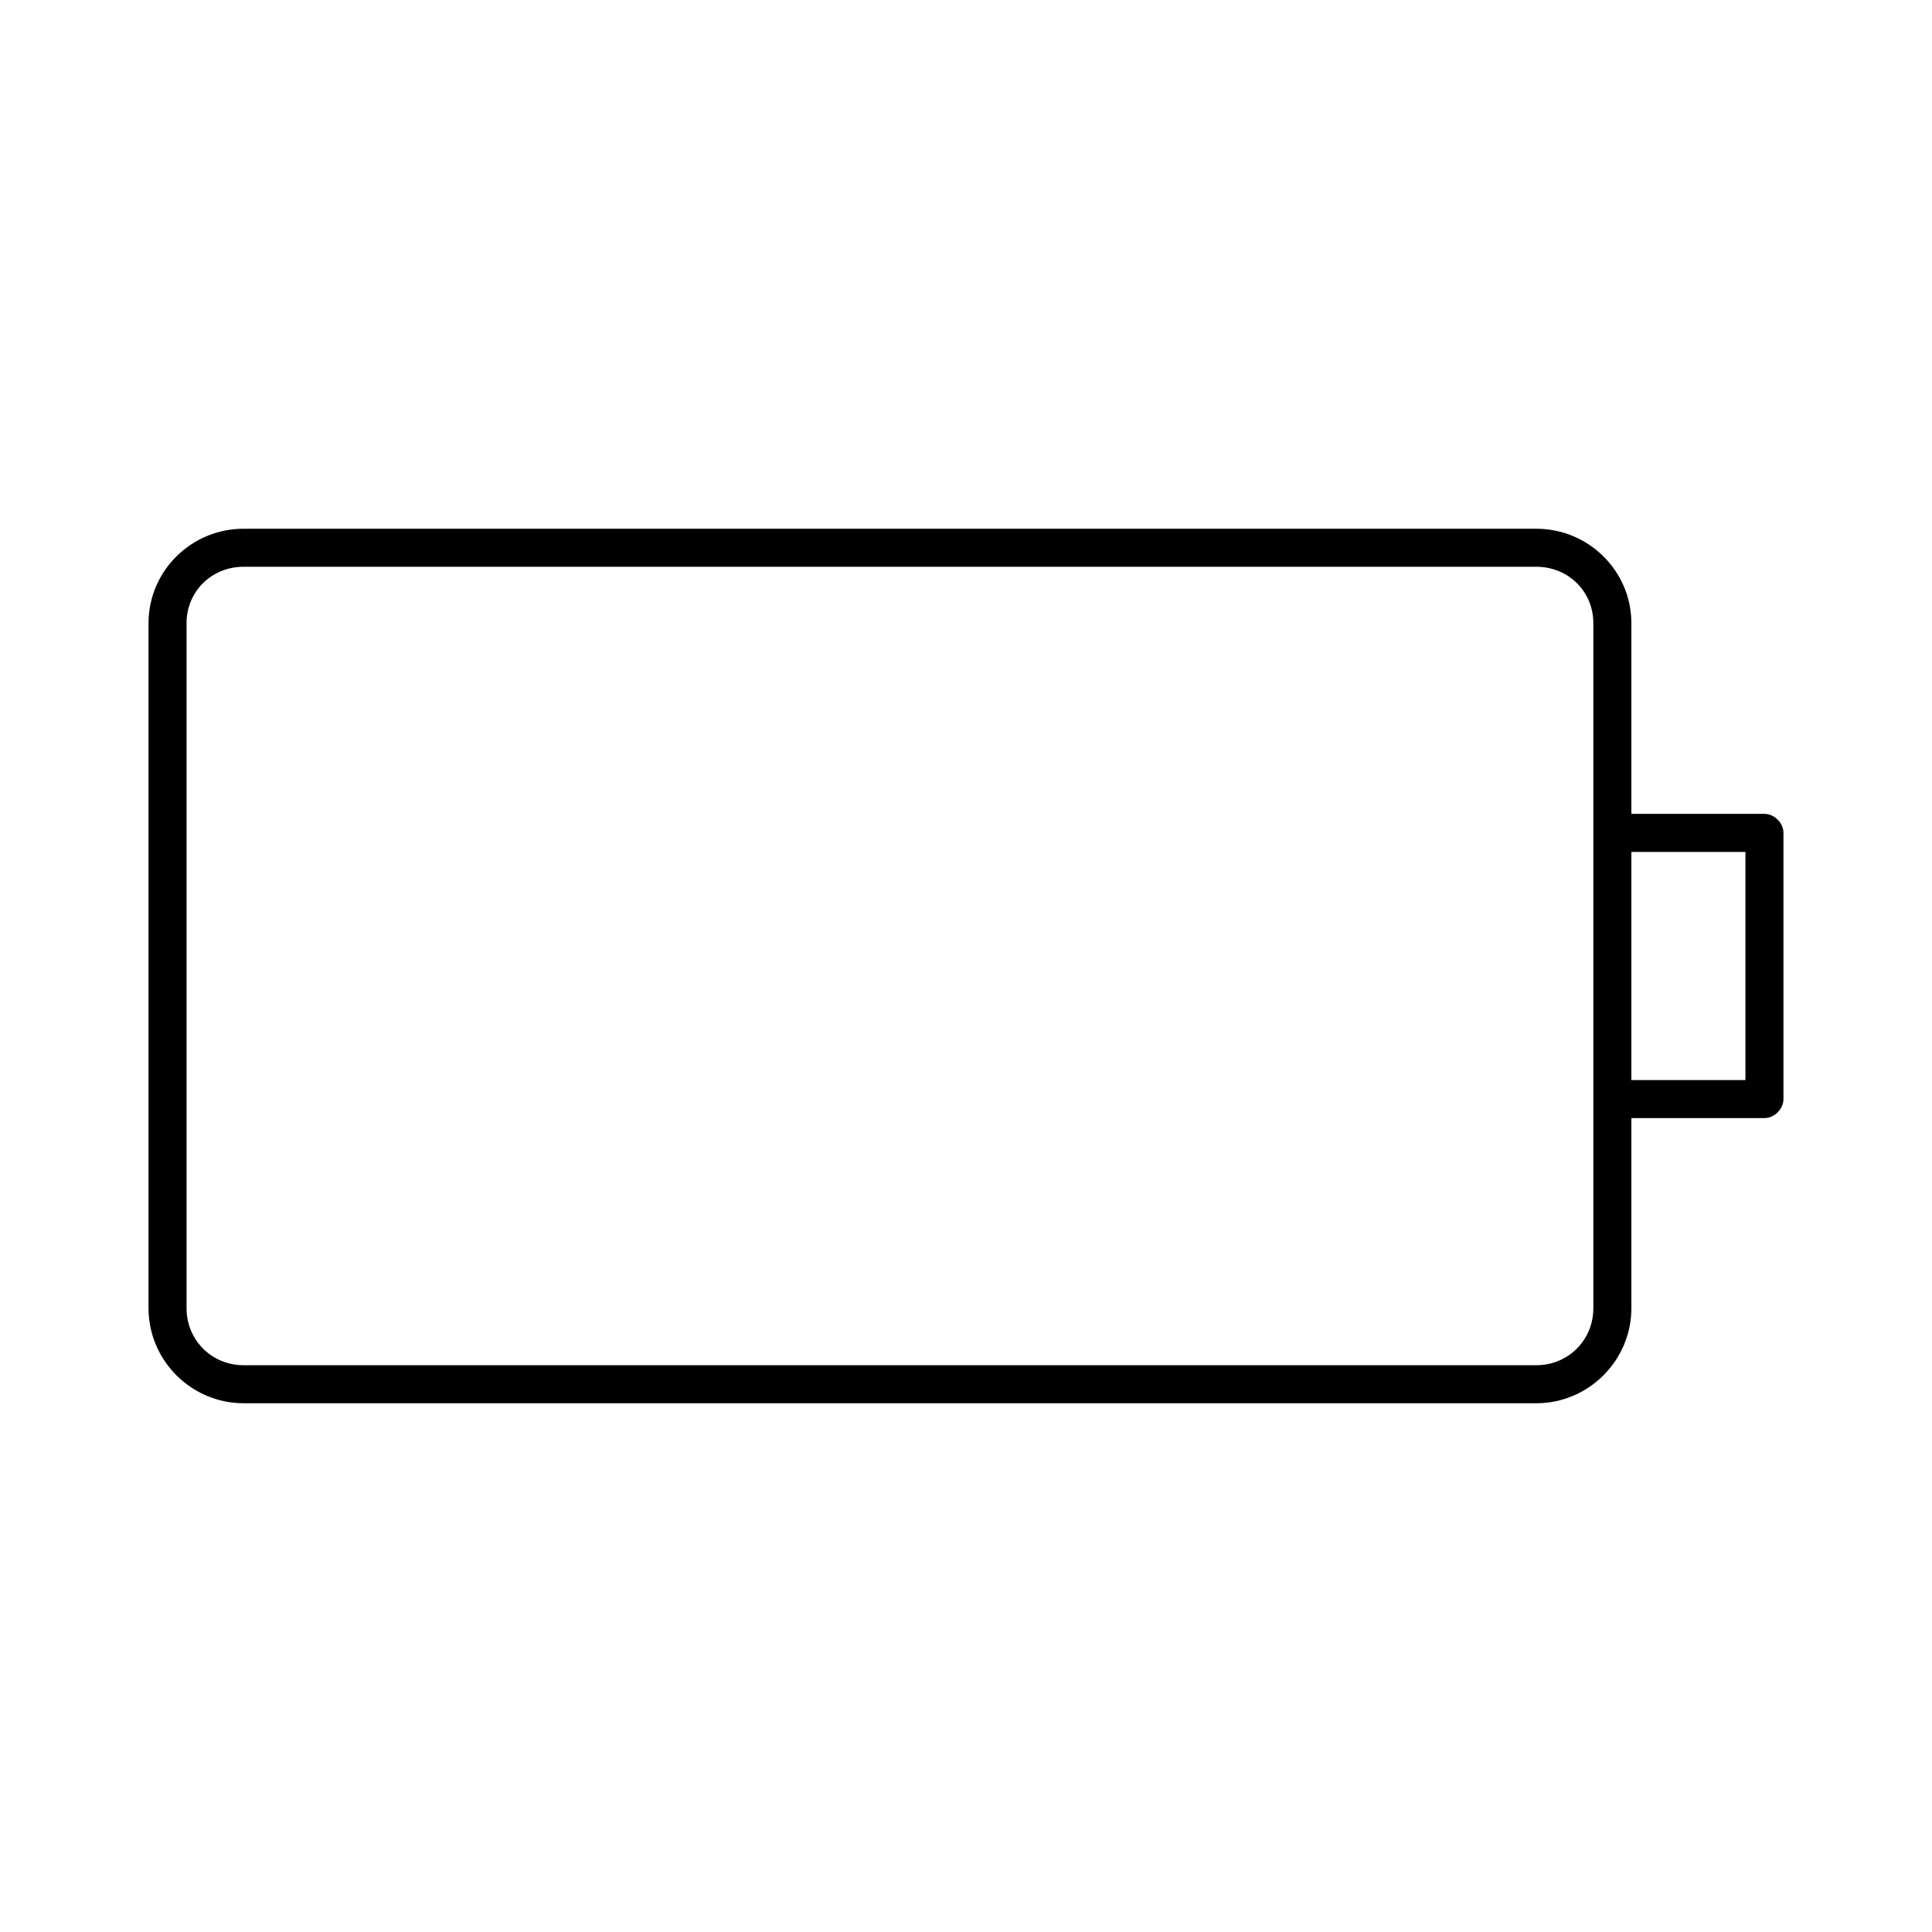 <?xml version="1.0" encoding="UTF-8"?>
<!-- Uploaded to: SVG Repo, www.svgrepo.com, Generator: SVG Repo Mixer Tools -->
<svg fill="#000000" width="800px" height="800px" version="1.1" viewBox="144 144 512 512" xmlns="http://www.w3.org/2000/svg">
 <path d="m208.55 284.12c-13.848 0-25.191 11.188-25.191 25.035v181.53c0 13.848 11.344 25.191 25.191 25.191h342.59c13.848 0 25.191-11.344 25.191-25.191v-50.383h35.266c2.637 0 5.039-2.398 5.039-5.039v-70.535c0-2.637-2.398-5.039-5.039-5.039h-35.266v-50.539c0-13.84-11.344-25.027-25.191-25.027zm0 10.078h342.59c8.441 0 15.113 6.516 15.113 14.957v181.53c0 8.441-6.676 15.113-15.113 15.113h-342.59c-8.441 0-15.113-6.672-15.113-15.113v-181.53c0-8.441 6.672-14.957 15.113-14.957zm367.78 75.57h30.23v60.457h-30.23z"/>
</svg>